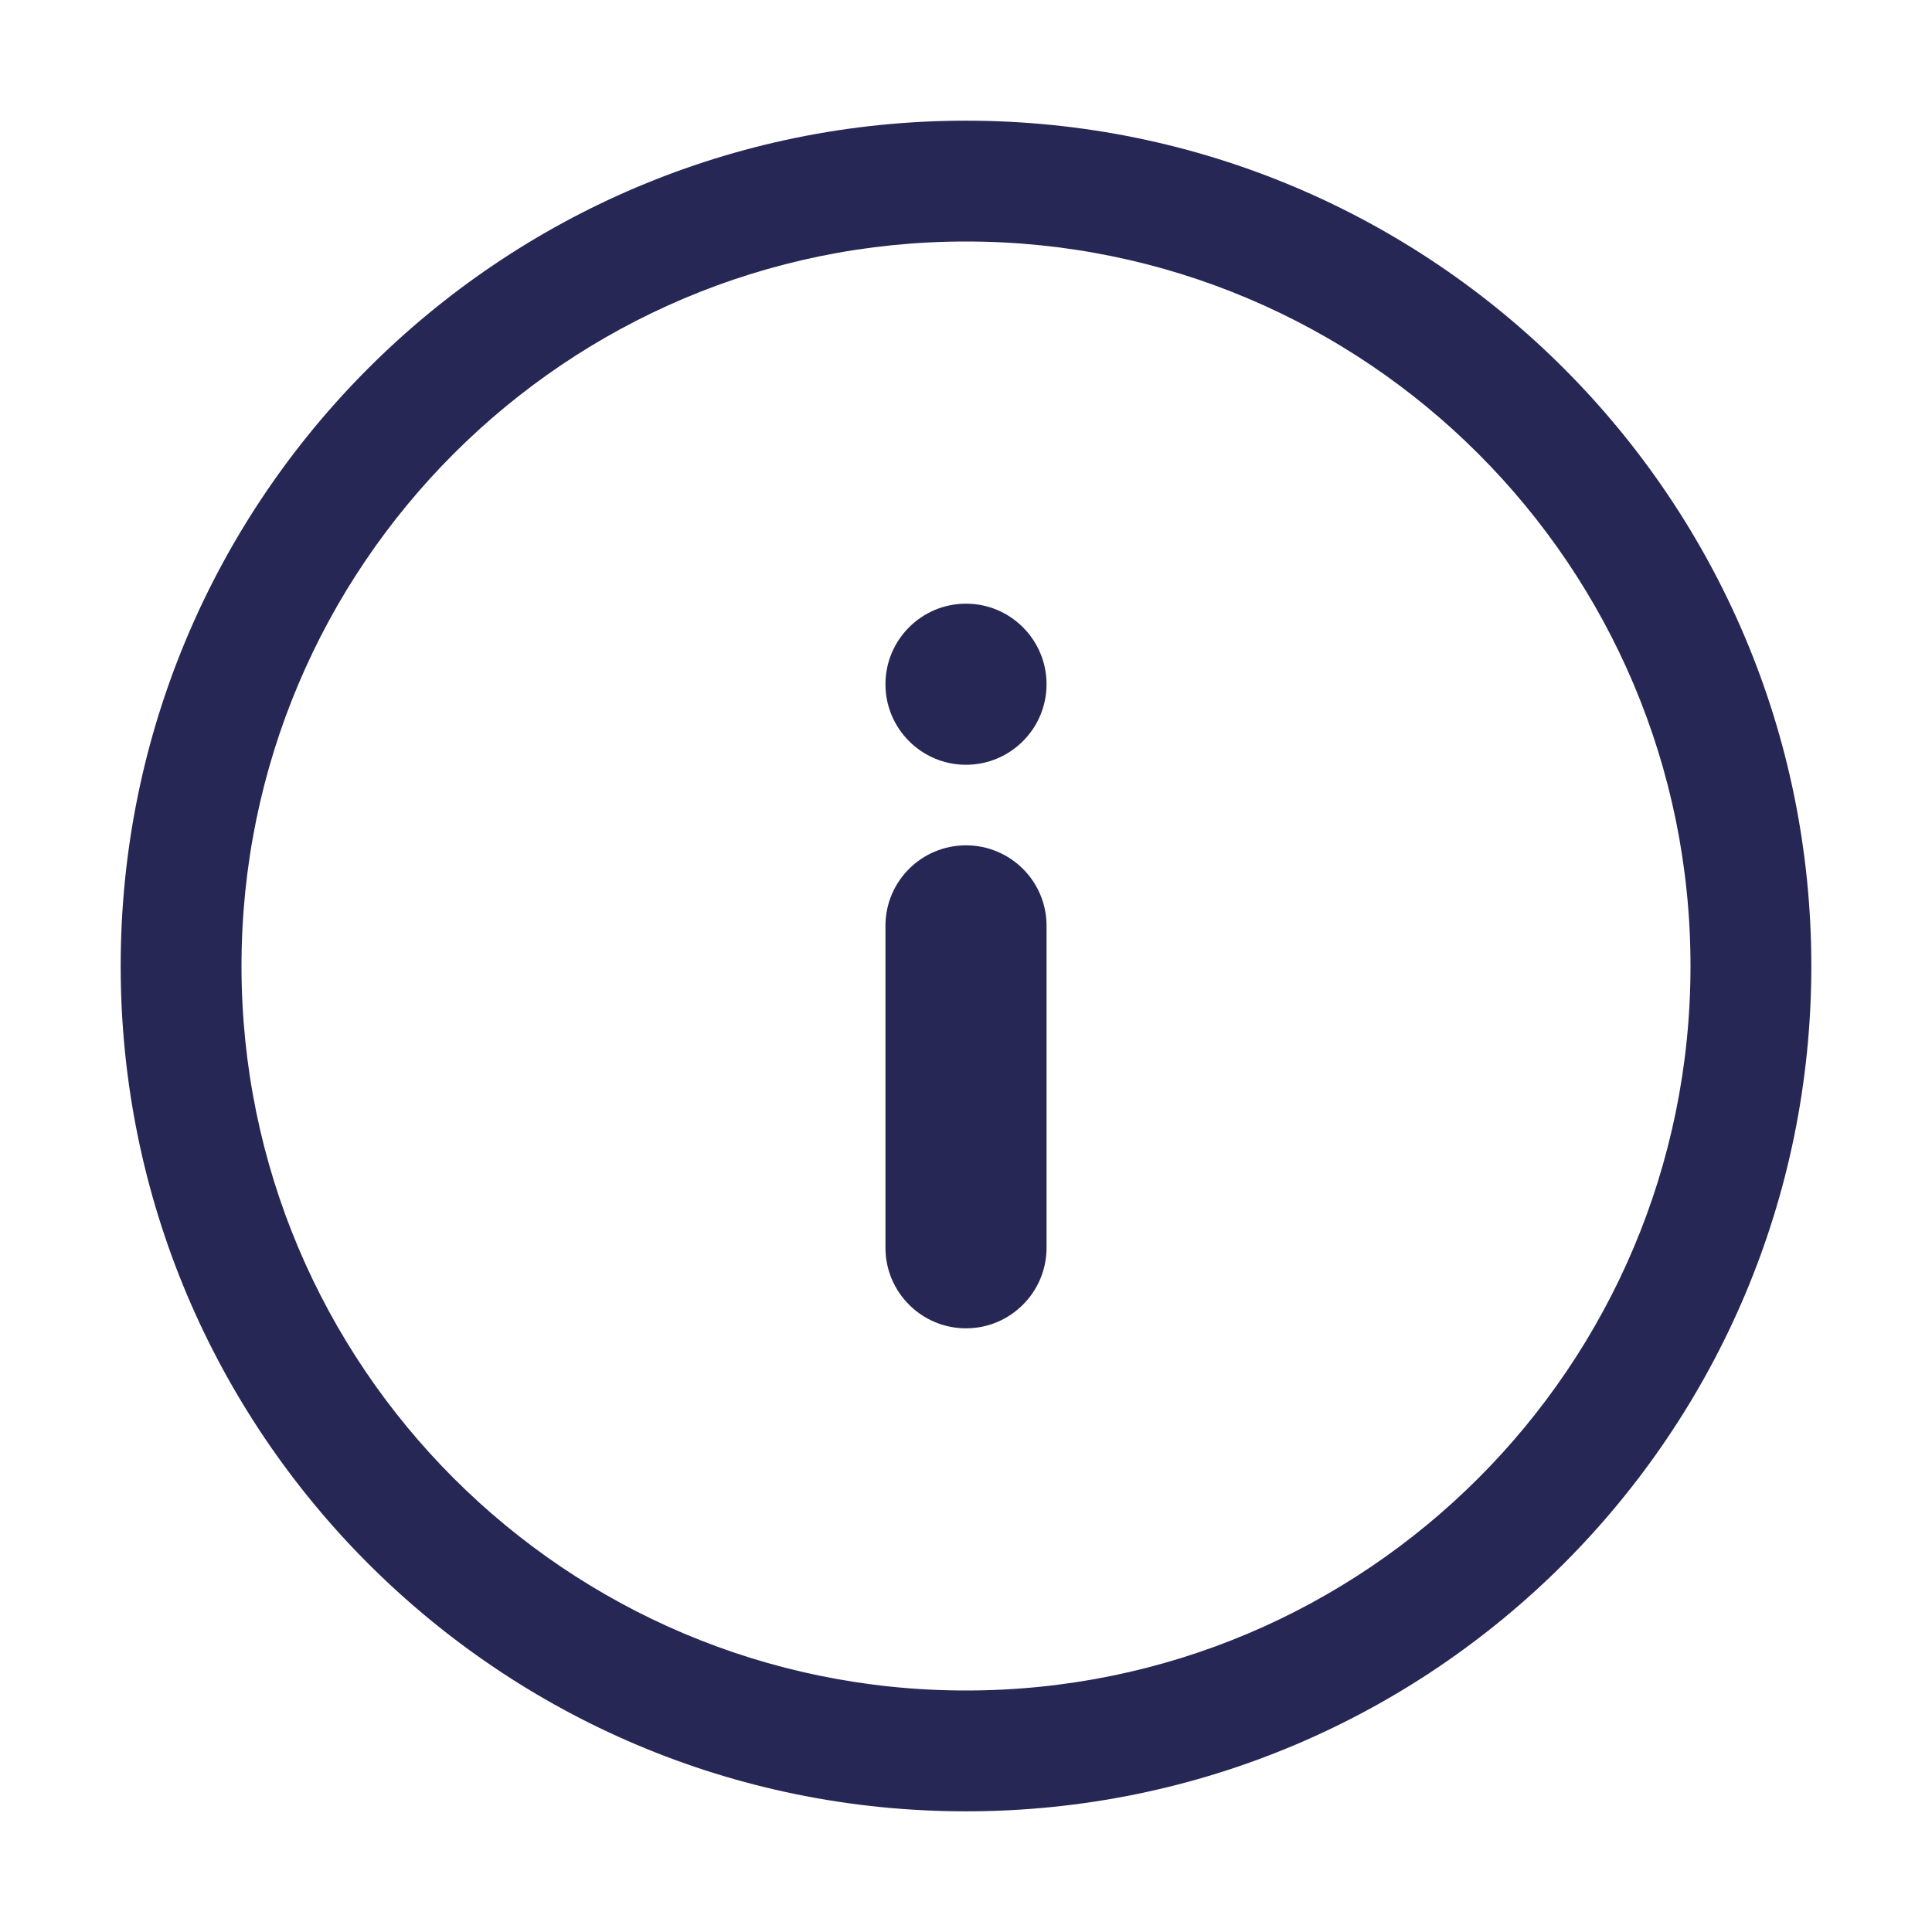 <?xml version="1.0" encoding="UTF-8"?> <svg xmlns="http://www.w3.org/2000/svg" width="13" height="13" viewBox="0 0 13 13" fill="none"><path fill-rule="evenodd" clip-rule="evenodd" d="M6.5 12.188C9.641 12.188 12.188 9.641 12.188 6.5C12.188 3.359 9.641 0.812 6.5 0.812C3.359 0.812 0.812 3.359 0.812 6.5C0.812 9.641 3.359 12.188 6.5 12.188ZM6.5 11.375C9.192 11.375 11.375 9.192 11.375 6.5C11.375 3.808 9.192 1.625 6.5 1.625C3.808 1.625 1.625 3.808 1.625 6.5C1.625 9.192 3.808 11.375 6.5 11.375Z" fill="#272756"></path><path d="M7.042 6.229V8.396C7.042 8.695 6.799 8.938 6.5 8.938C6.201 8.938 5.958 8.695 5.958 8.396V6.229C5.958 5.93 6.201 5.688 6.5 5.688C6.799 5.688 7.042 5.93 7.042 6.229Z" fill="#272756"></path><path d="M5.958 4.604C5.958 4.305 6.201 4.062 6.5 4.062C6.799 4.062 7.042 4.305 7.042 4.604C7.042 4.903 6.799 5.146 6.5 5.146C6.201 5.146 5.958 4.903 5.958 4.604Z" fill="#272756"></path></svg> 